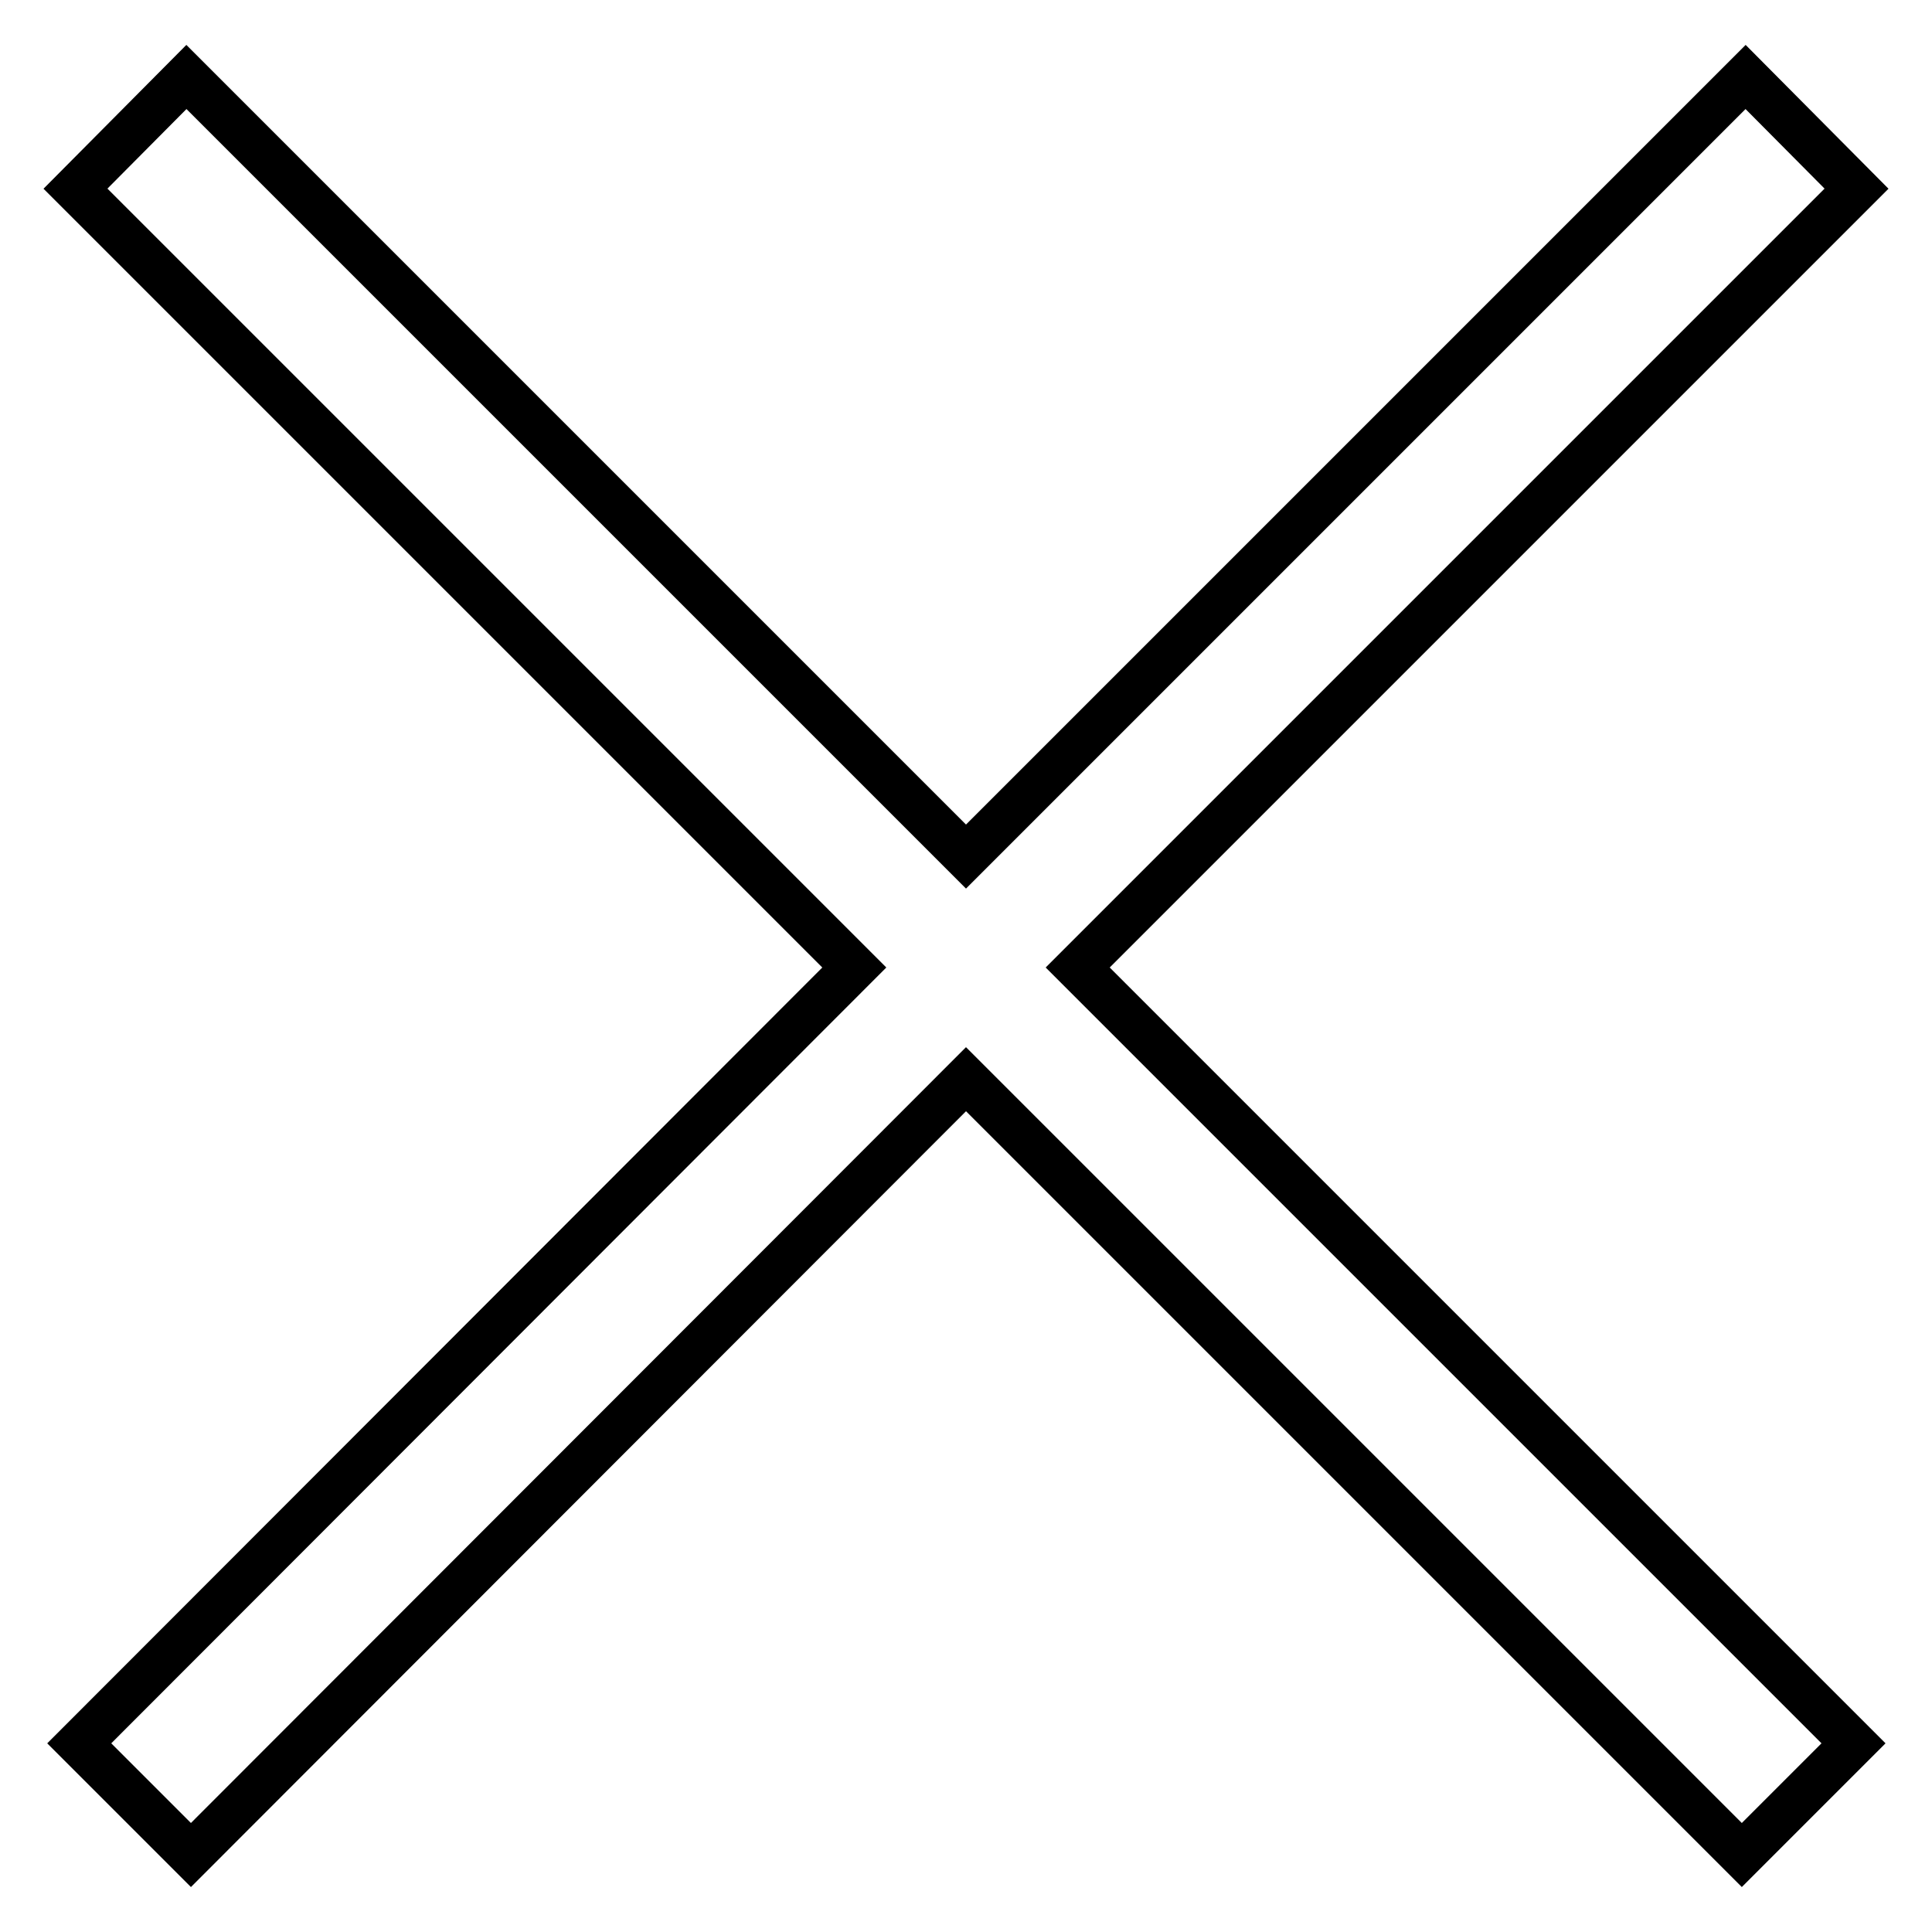 <?xml version="1.0" encoding="utf-8"?>
<!-- Svg Vector Icons : http://www.onlinewebfonts.com/icon -->
<!DOCTYPE svg PUBLIC "-//W3C//DTD SVG 1.1//EN" "http://www.w3.org/Graphics/SVG/1.1/DTD/svg11.dtd">
<svg version="1.1" xmlns="http://www.w3.org/2000/svg" xmlns:xlink="http://www.w3.org/1999/xlink" x="0px" y="0px" viewBox="0 0 256 256" enable-background="new 0 0 256 256" xml:space="preserve">
<g> <path stroke-width="6" fill-opacity="0" stroke="#000000"  d="M24.7,10.2L10,25l103.2,103.2L10.5,231l14.8,14.8L128,143l102.8,102.8l14.8-14.8L142.8,128.2L246,25 l-14.7-14.8L128,113.5L24.7,10.2z"/></g>
</svg>